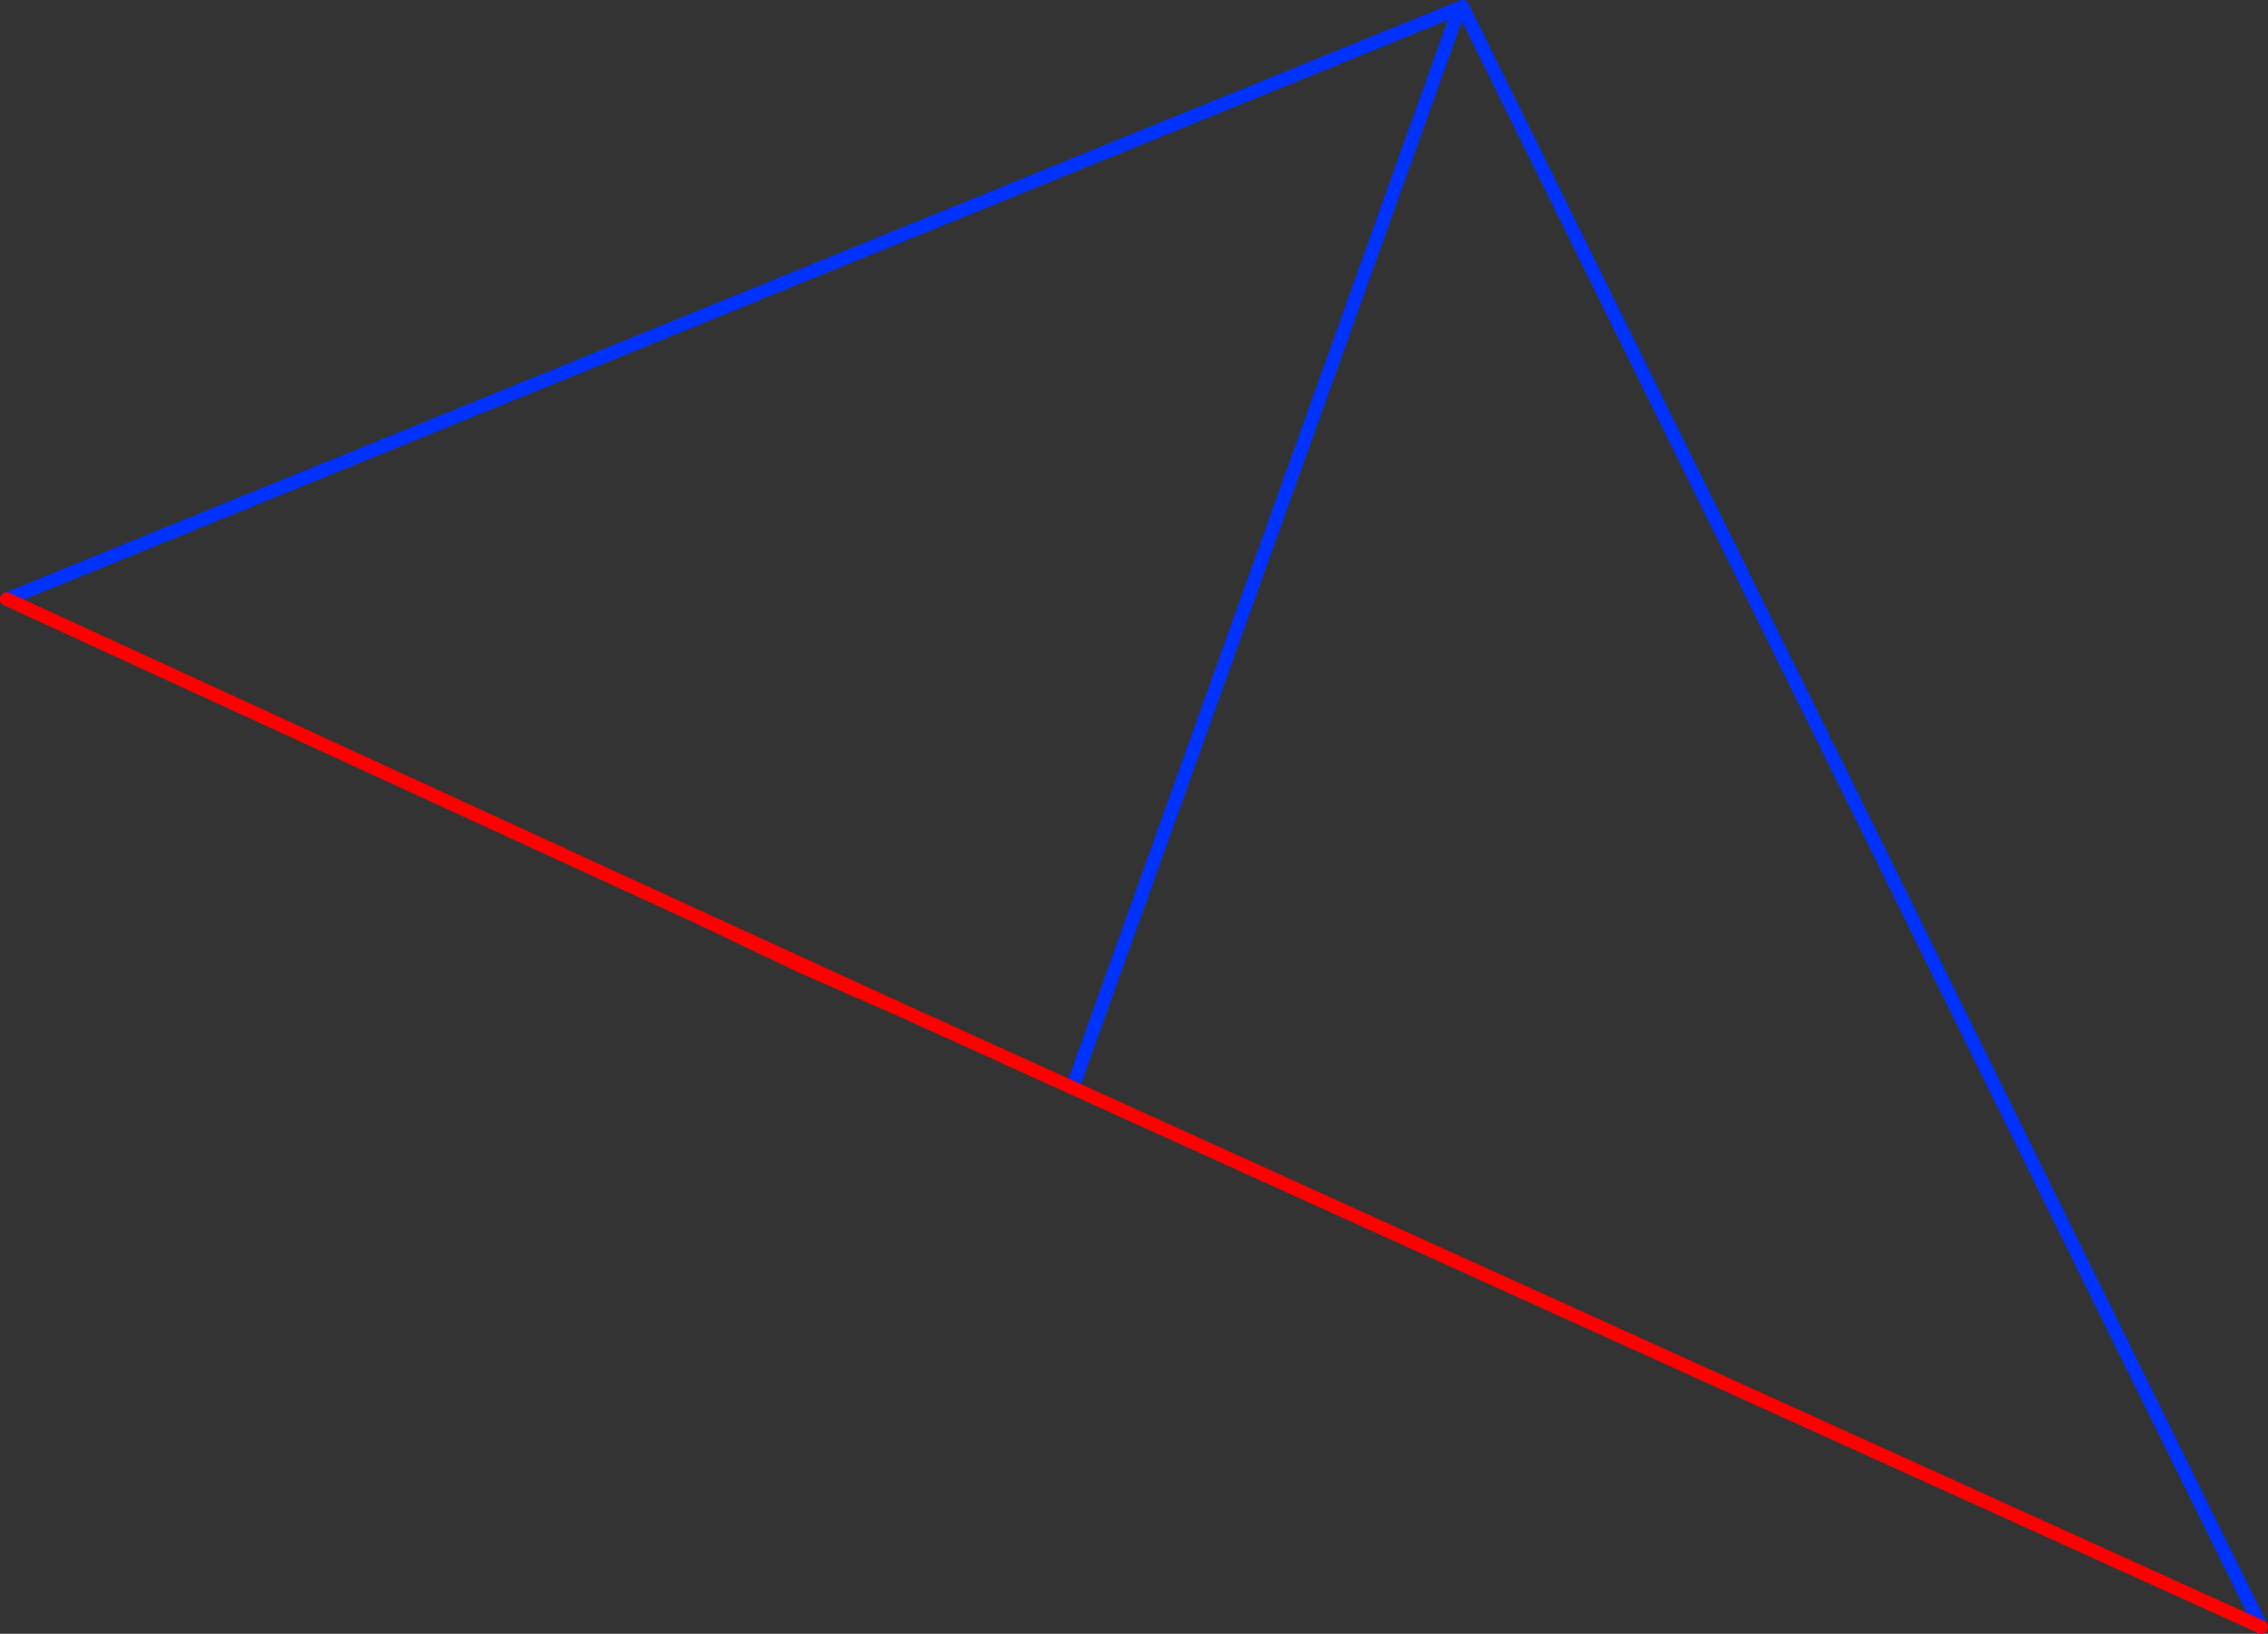 <?xml version="1.0" encoding="UTF-8" standalone="no"?>
<svg xmlns:xlink="http://www.w3.org/1999/xlink" height="240.9px" width="334.45px" xmlns="http://www.w3.org/2000/svg">
  <rect width="100%" height="100%" fill="#333333" stroke="none"/>
  <g transform="matrix(1.0, 0.0, 0.0, 1.0, -127.2, -257.7)">
    <path d="M342.6 258.8 L342.85 258.7 342.55 259.55 342.35 259.05 342.6 258.8 342.35 259.05 342.25 258.95 Q342.4 258.85 342.6 258.8" fill="#ffffff" fill-rule="evenodd" stroke="none"/>
    <path d="M342.6 258.8 L342.35 259.05 285.35 418.1 M342.25 258.95 L240.0 300.55 M342.85 258.7 L396.05 366.55 M128.2 346.05 L239.05 300.95 M396.55 367.55 L460.65 497.6" fill="none" stroke="#0032ff" stroke-linecap="round" stroke-linejoin="round" stroke-width="2.0"/>
    <path d="M460.65 497.6 L285.35 418.1 259.8 406.5 245.2 400.1 230.65 393.15 128.2 346.05 M230.65 393.15 L259.8 406.5" fill="none" stroke="#ff0000" stroke-linecap="round" stroke-linejoin="round" stroke-width="2.0"/>
  </g>
</svg>
